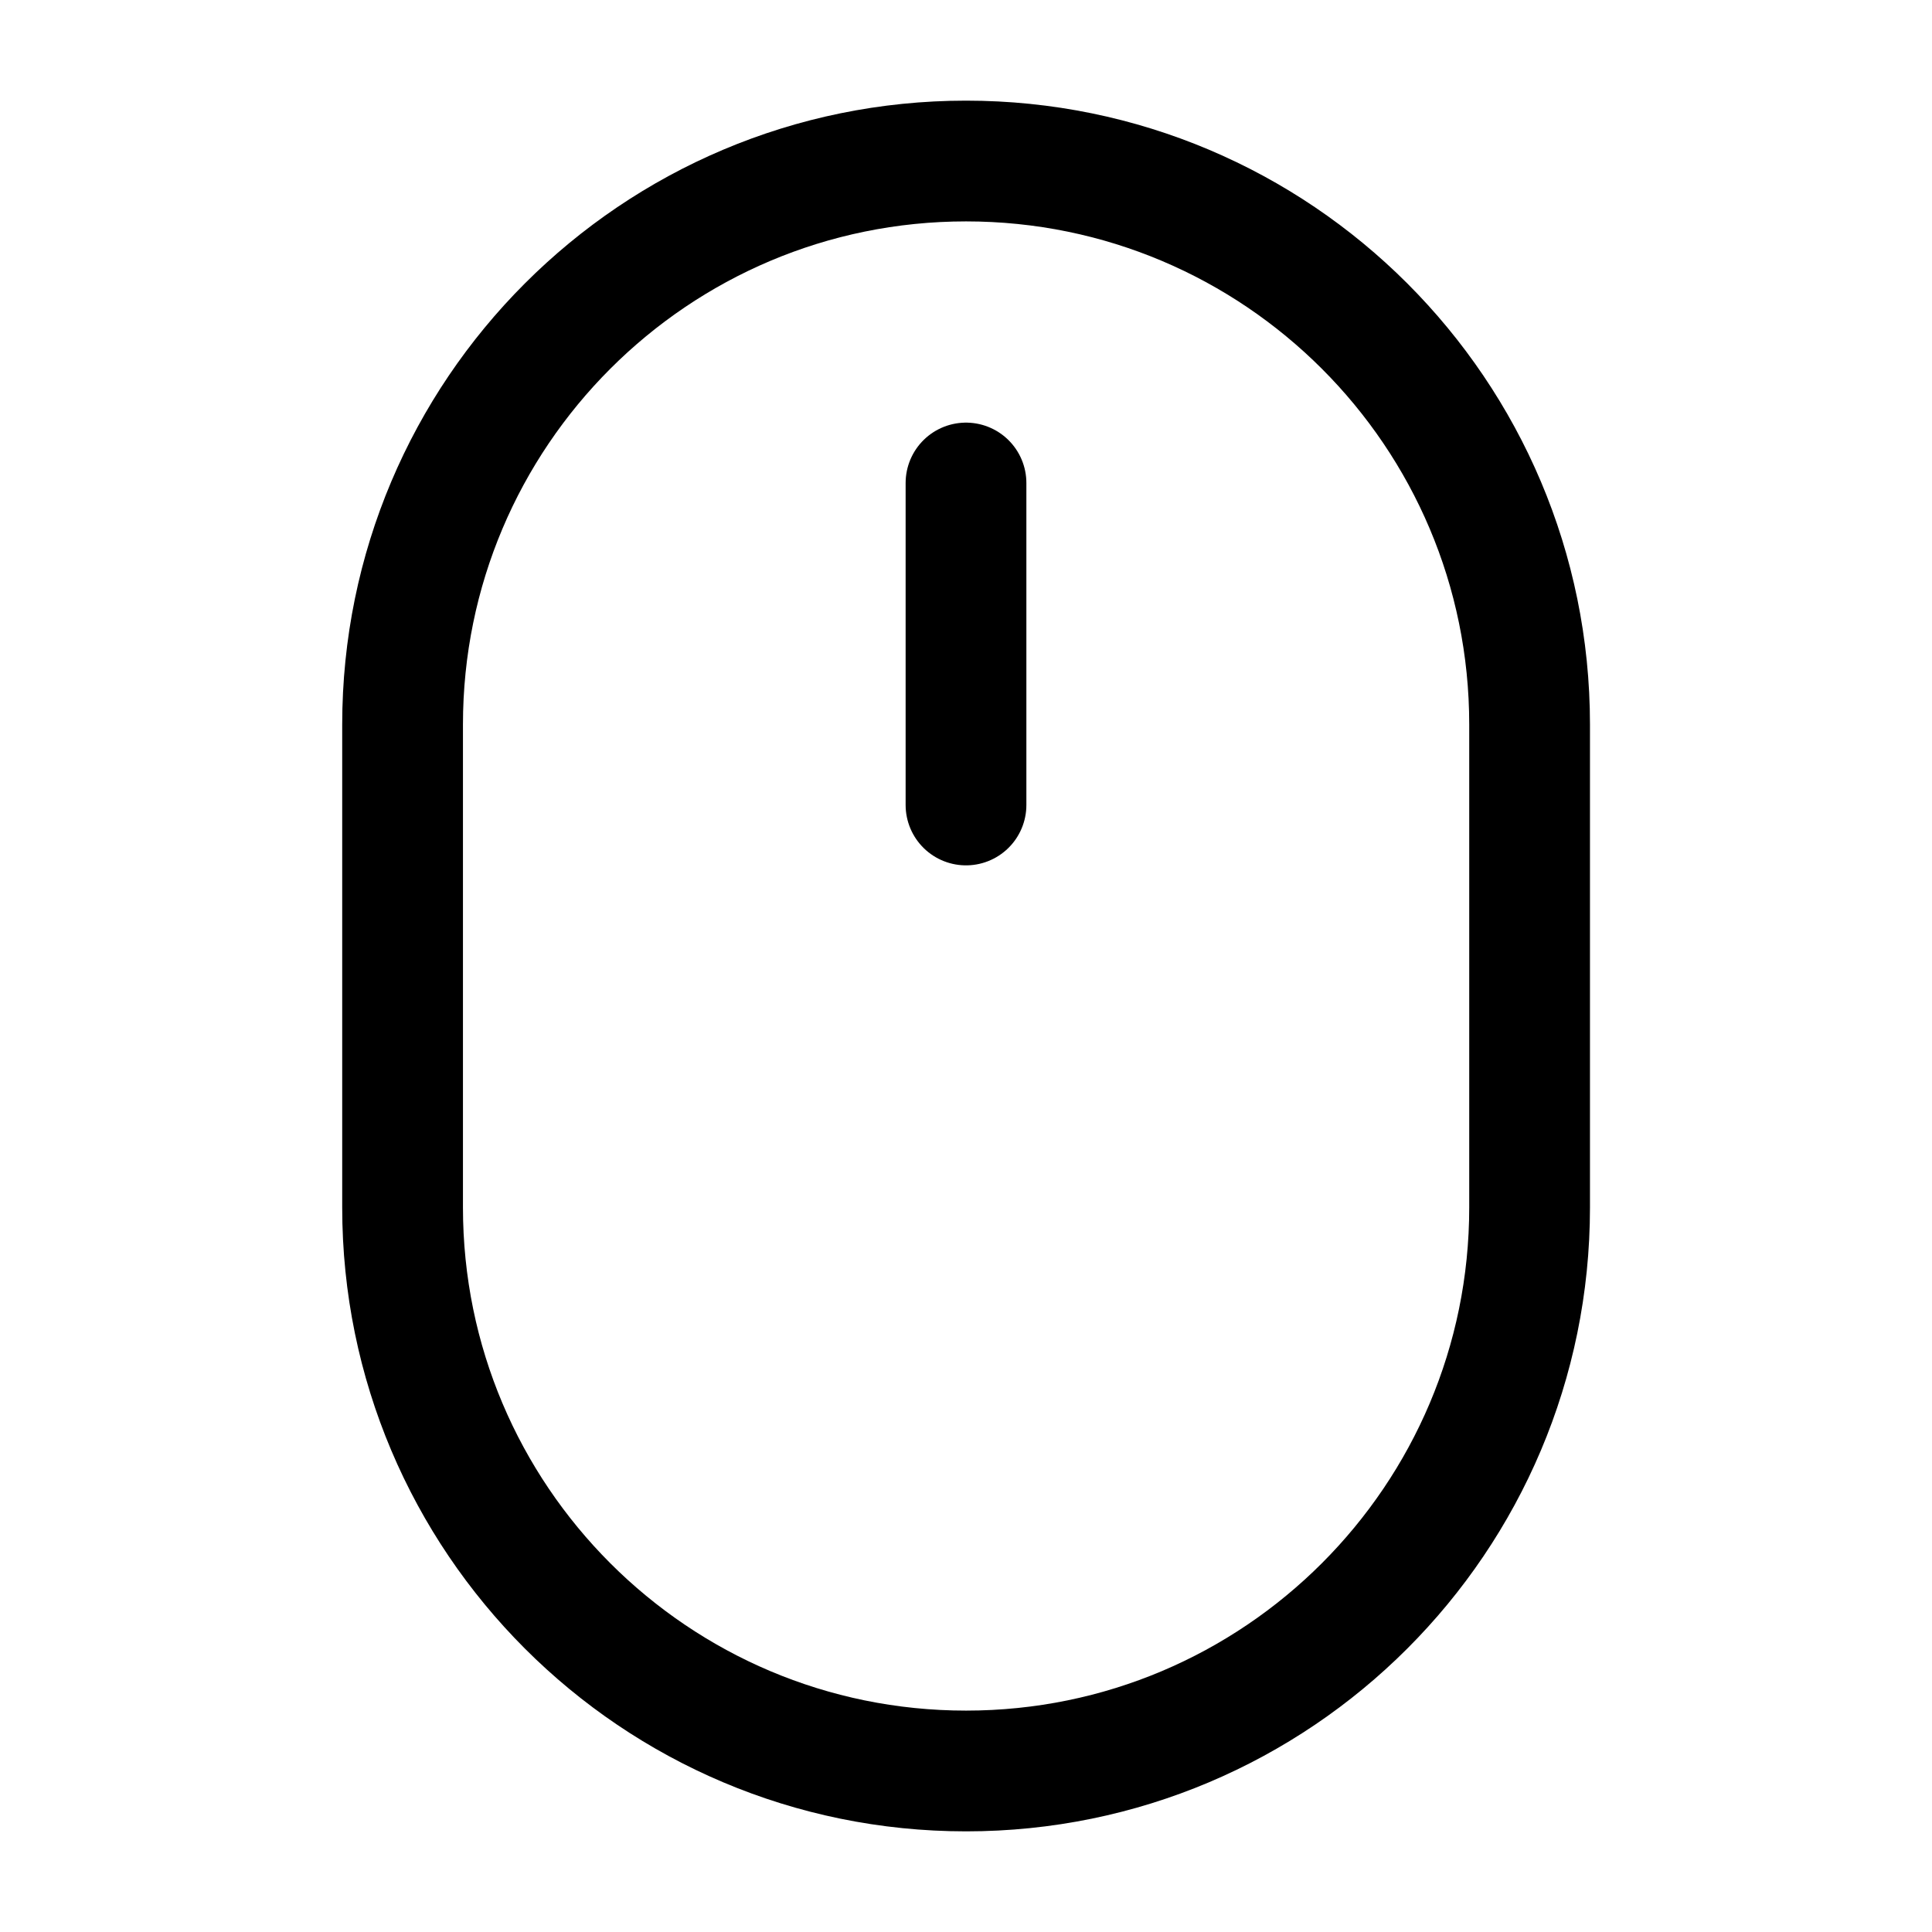 <svg width="32" height="32" viewBox="0 0 32 32" fill="none" xmlns="http://www.w3.org/2000/svg">
<path d="M25.335 12C25.335 6.845 21.156 2.667 16.001 2.667C10.847 2.667 6.668 6.845 6.668 12V20C6.668 25.155 10.847 29.333 16.001 29.333C21.156 29.333 25.335 25.155 25.335 20V12Z" stroke="black" stroke-width="2" stroke-linecap="round" stroke-linejoin="round"/>
<path d="M16 8V13.333" stroke="black" stroke-width="2" stroke-linecap="round" stroke-linejoin="round"/>
</svg>
